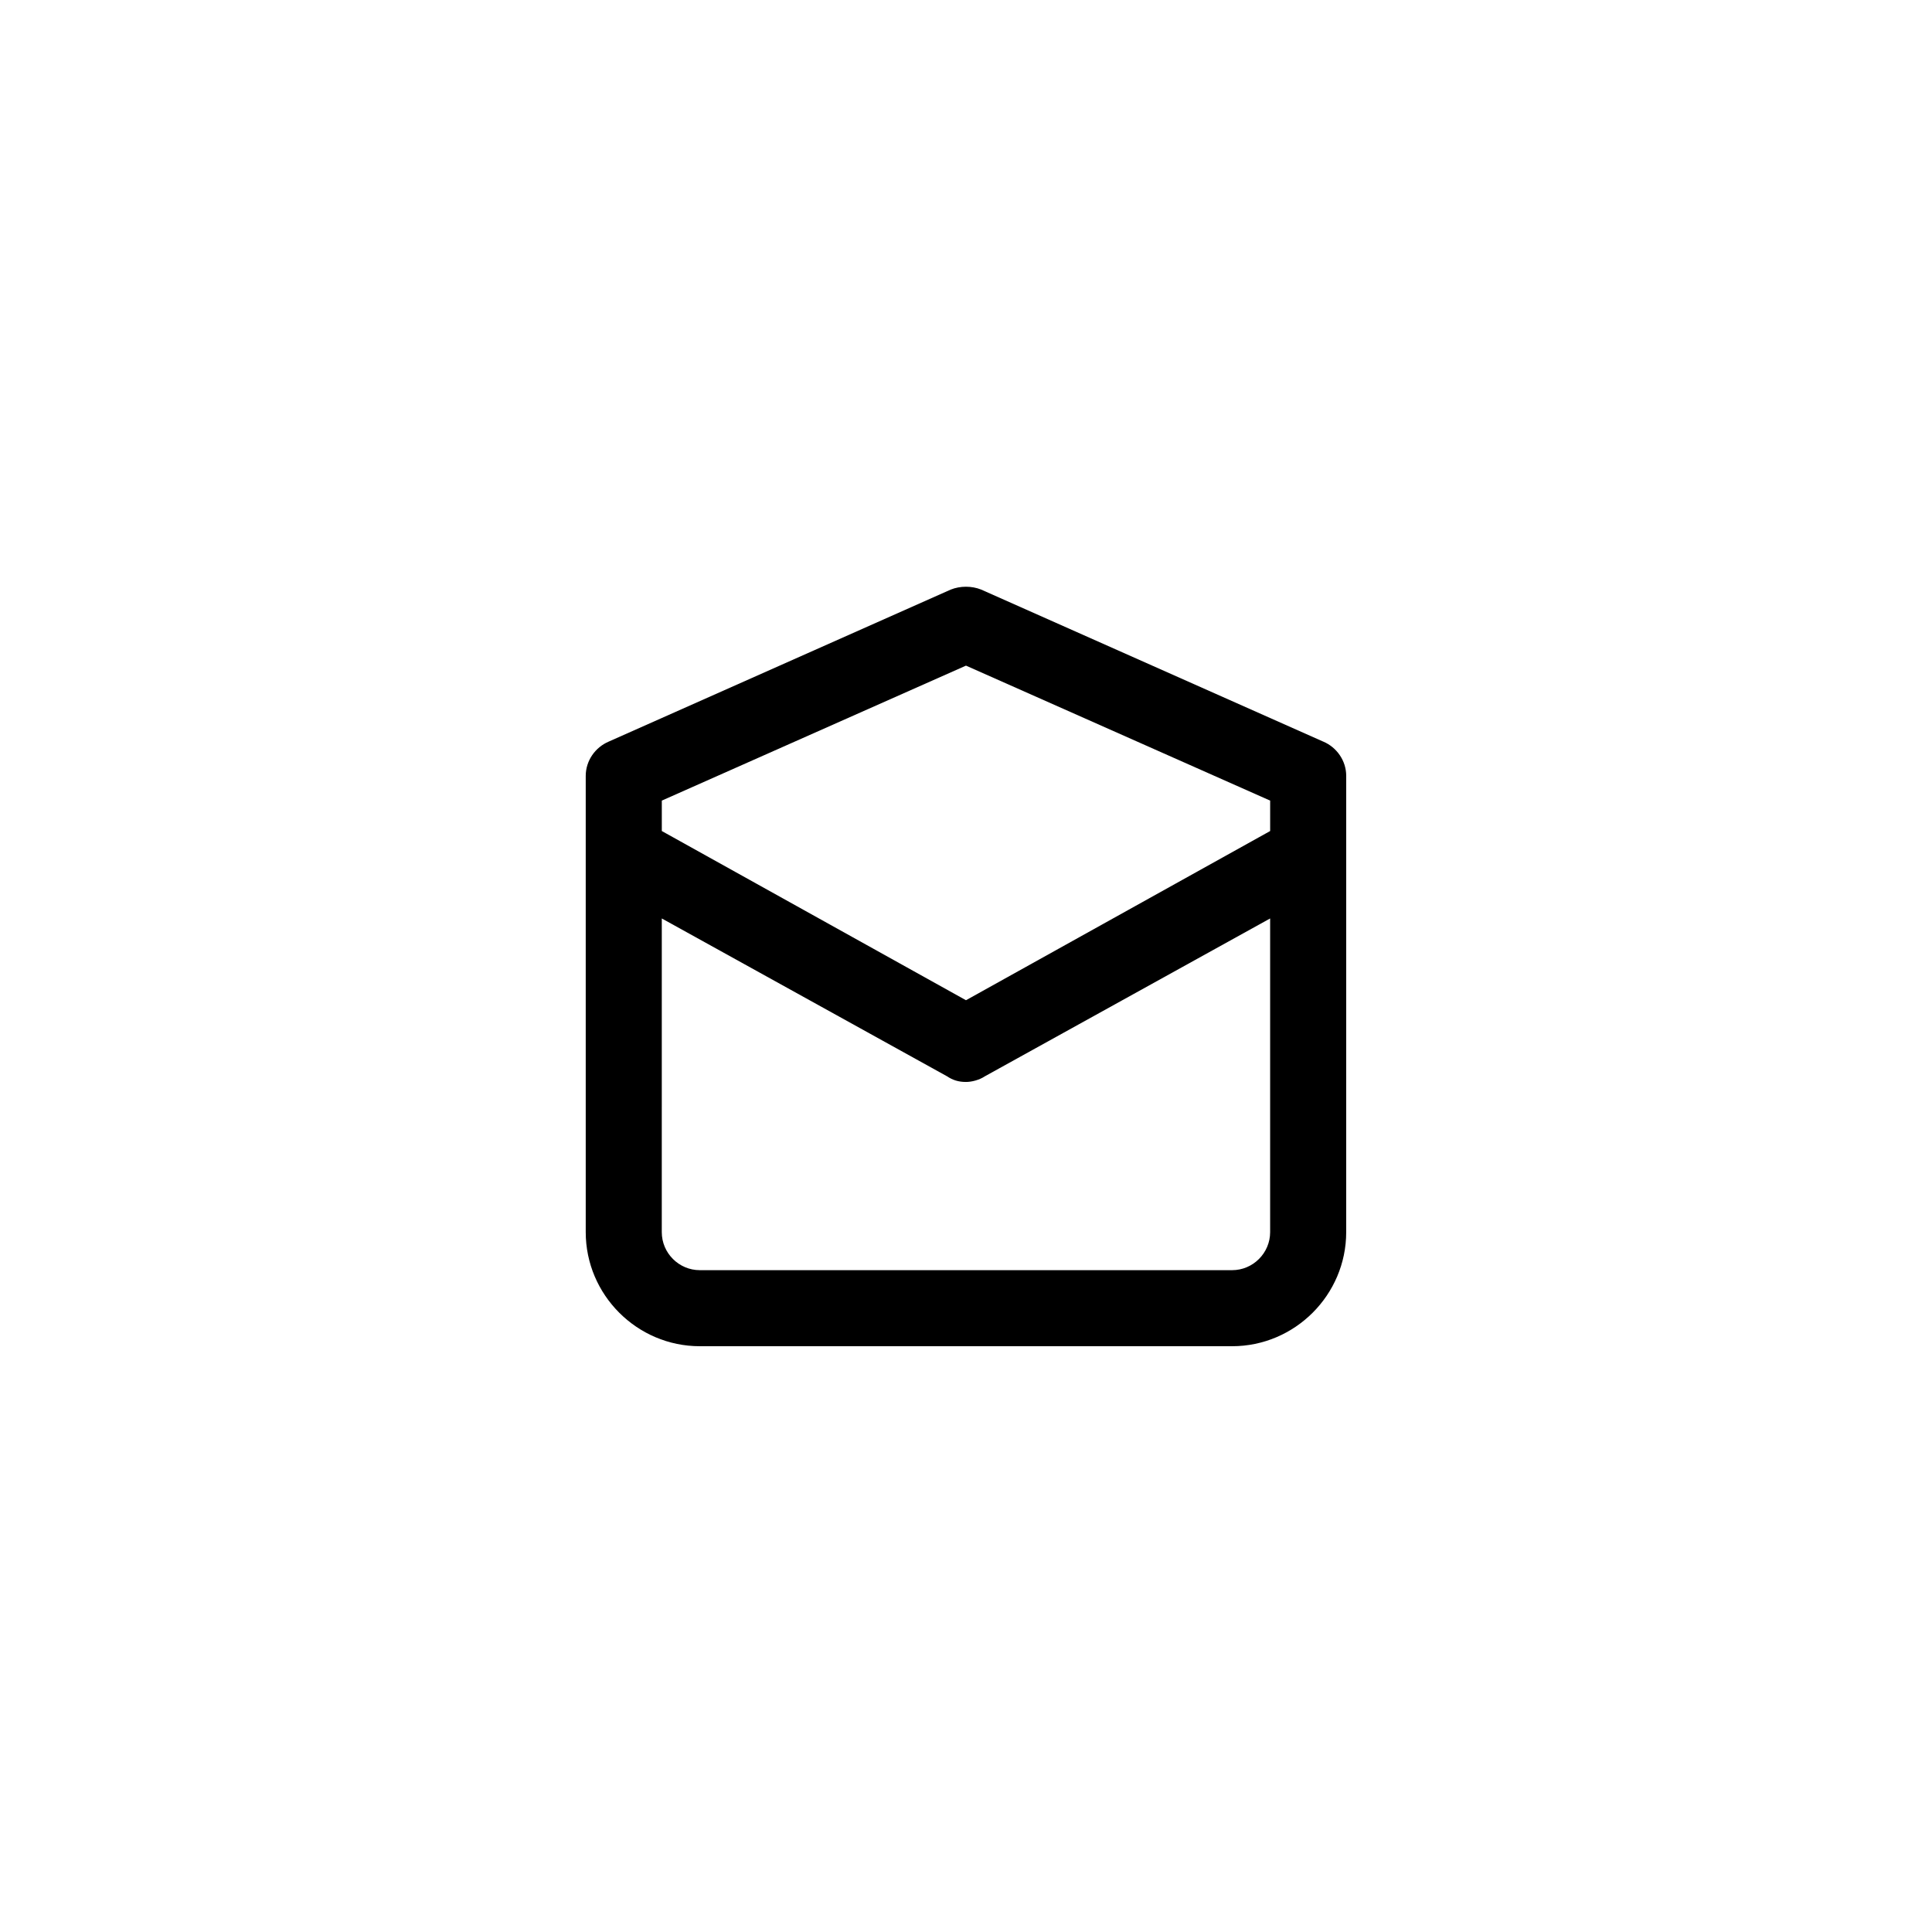 <?xml version="1.0" encoding="UTF-8"?>
<!-- Uploaded to: SVG Repo, www.svgrepo.com, Generator: SVG Repo Mixer Tools -->
<svg fill="#000000" width="800px" height="800px" version="1.1" viewBox="144 144 512 512" xmlns="http://www.w3.org/2000/svg">
 <path d="m494.71 340.55-90.688-40.305c-2.519-1.008-5.543-1.008-8.062 0l-90.688 40.305c-3.527 1.512-6.047 5.039-6.047 9.07v120.91c0 16.625 13.602 30.23 30.23 30.23h141.07c16.625 0 30.23-13.602 30.23-30.23l0.004-120.92c0-4.031-2.519-7.559-6.047-9.066zm-94.715-20.152 80.609 35.77v8.062l-80.609 44.84-80.609-44.84v-8.062zm70.531 160.21h-141.07c-5.543 0-10.078-4.535-10.078-10.078l0.004-83.129 75.57 41.816c1.512 1.008 3.023 1.512 5.039 1.512 1.512 0 3.527-0.504 5.039-1.512l75.57-41.816v83.129c0 5.543-4.535 10.078-10.078 10.078z"/>
</svg>